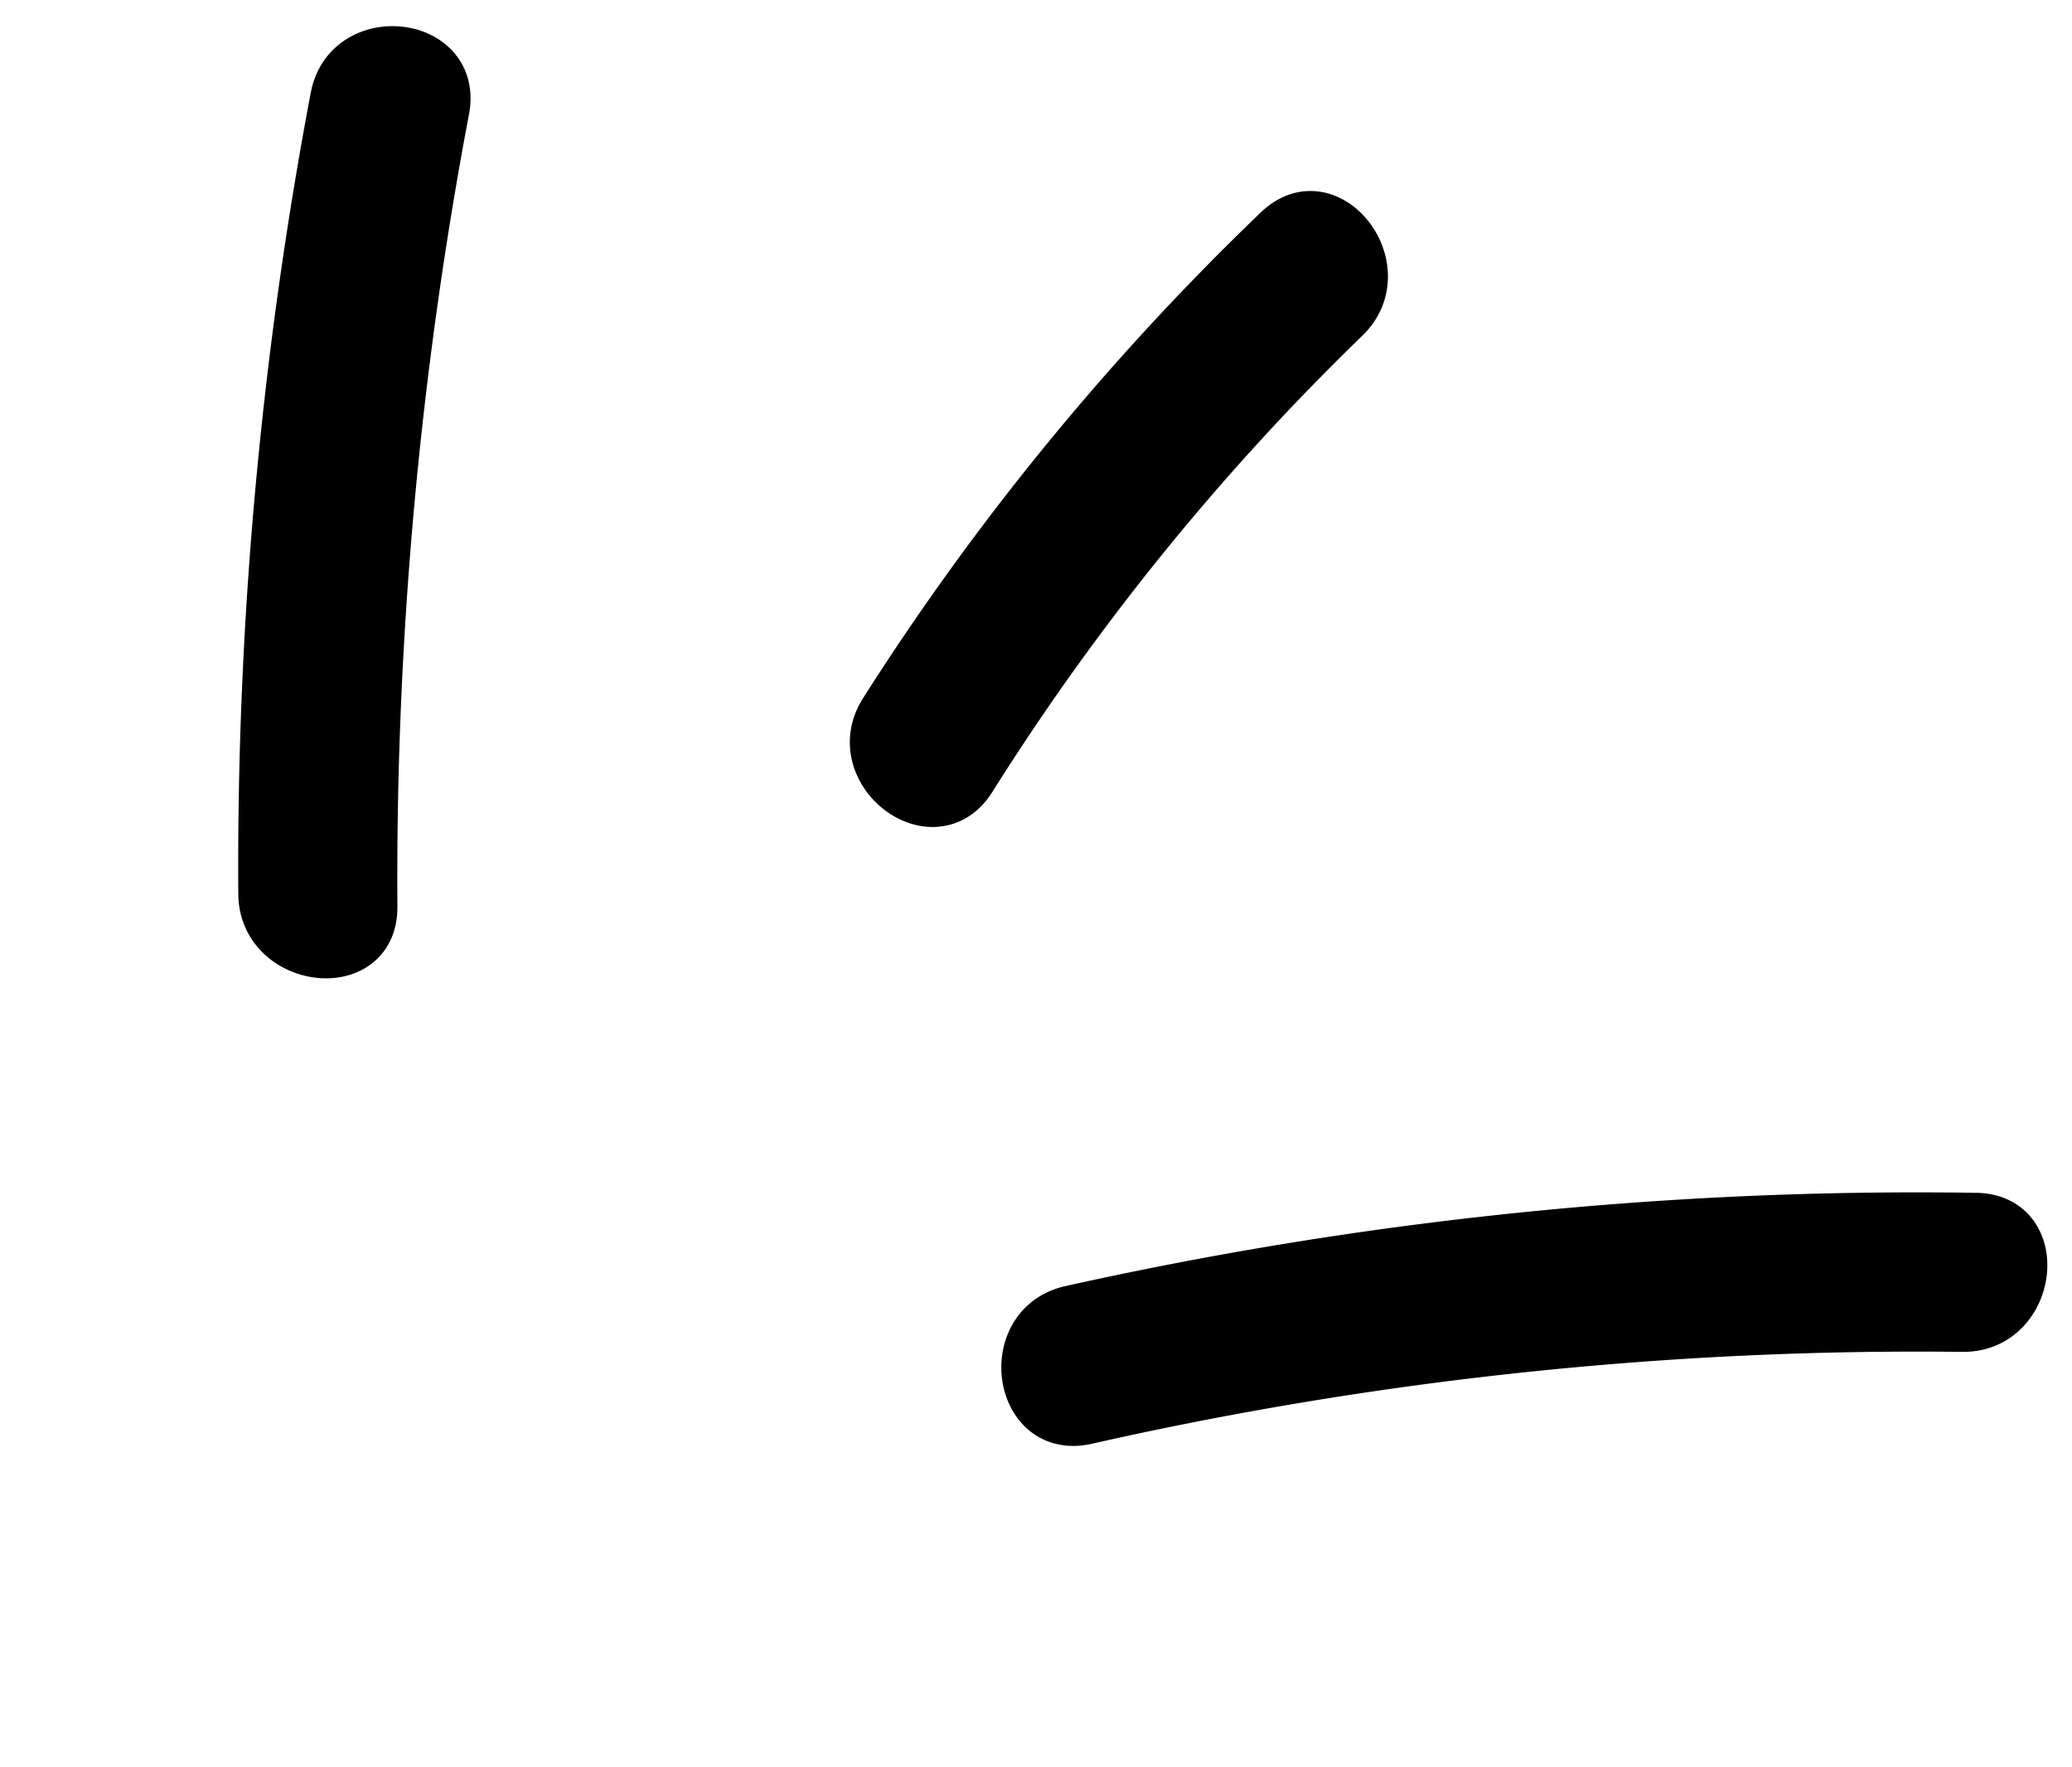 <svg xmlns="http://www.w3.org/2000/svg" width="47.066" height="40.133" viewBox="0 0 47.066 40.133"><g data-name="Group 279" stroke="#000"><path data-name="Path 425" d="M10.162 2.5a94.019 94.019 0 0 0-1.635 18.102c.01 1.691-2.603 1.37-2.614-.3A94.017 94.017 0 0 1 7.55 2.2c.313-1.657 2.924-1.365 2.613.3z"/><path data-name="Path 426" d="M20.025 16.13a59.013 59.013 0 0 1 8.962-10.945c1.218-1.172 2.82.916 1.61 2.082a56.223 56.223 0 0 0-8.482 10.461c-.904 1.428-2.99-.174-2.09-1.598z"/><path data-name="Path 427" d="M24.307 29.703a88.438 88.438 0 0 1 20.573-2.108c1.698.023 1.376 2.635-.301 2.613a85.621 85.621 0 0 0-19.893 2.101c-1.653.368-2.021-2.237-.379-2.606z"/></g></svg>